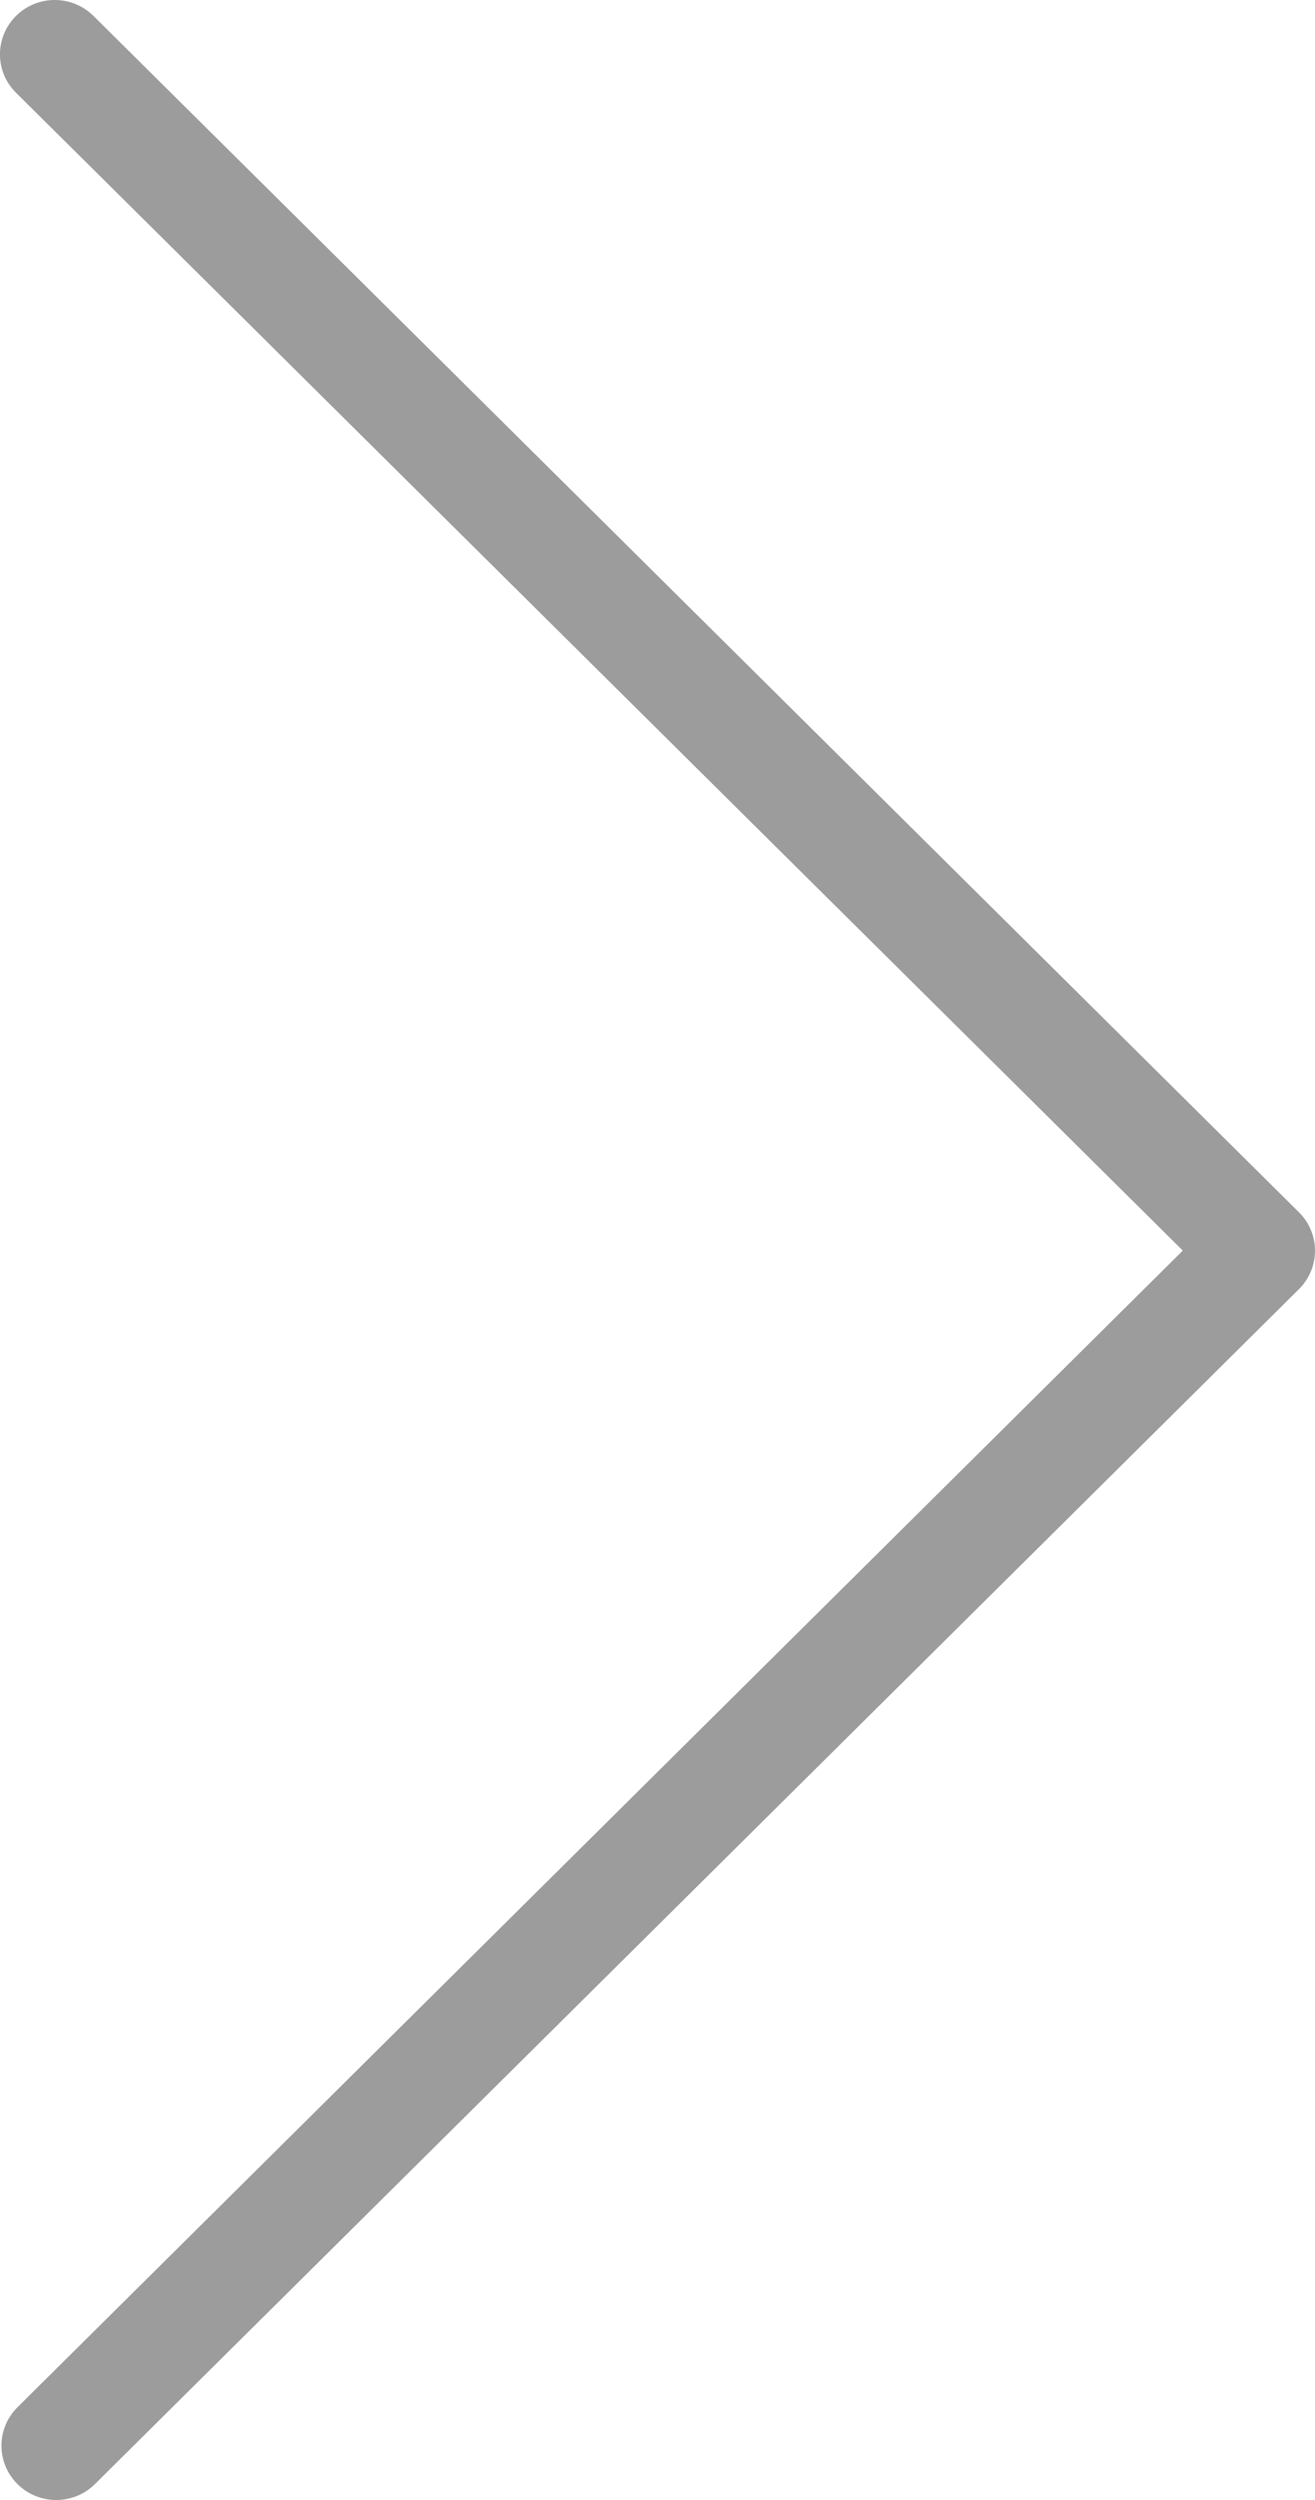 <svg width="20" height="38" viewBox="0 0 20 38" fill="none" xmlns="http://www.w3.org/2000/svg">
<path d="M20 19.009C20 19.229 19.913 19.439 19.757 19.594L1.434 37.768C1.103 38.085 0.575 38.076 0.256 37.748C-0.056 37.428 -0.056 36.92 0.256 36.6L17.989 19.009L0.254 1.42C-0.077 1.103 -0.086 0.58 0.234 0.252C0.553 -0.076 1.081 -0.085 1.411 0.232C1.418 0.239 1.425 0.245 1.432 0.252L19.755 18.426C19.912 18.581 20 18.79 20 19.009Z" fill="black" fill-opacity="0.39"/>
</svg>
